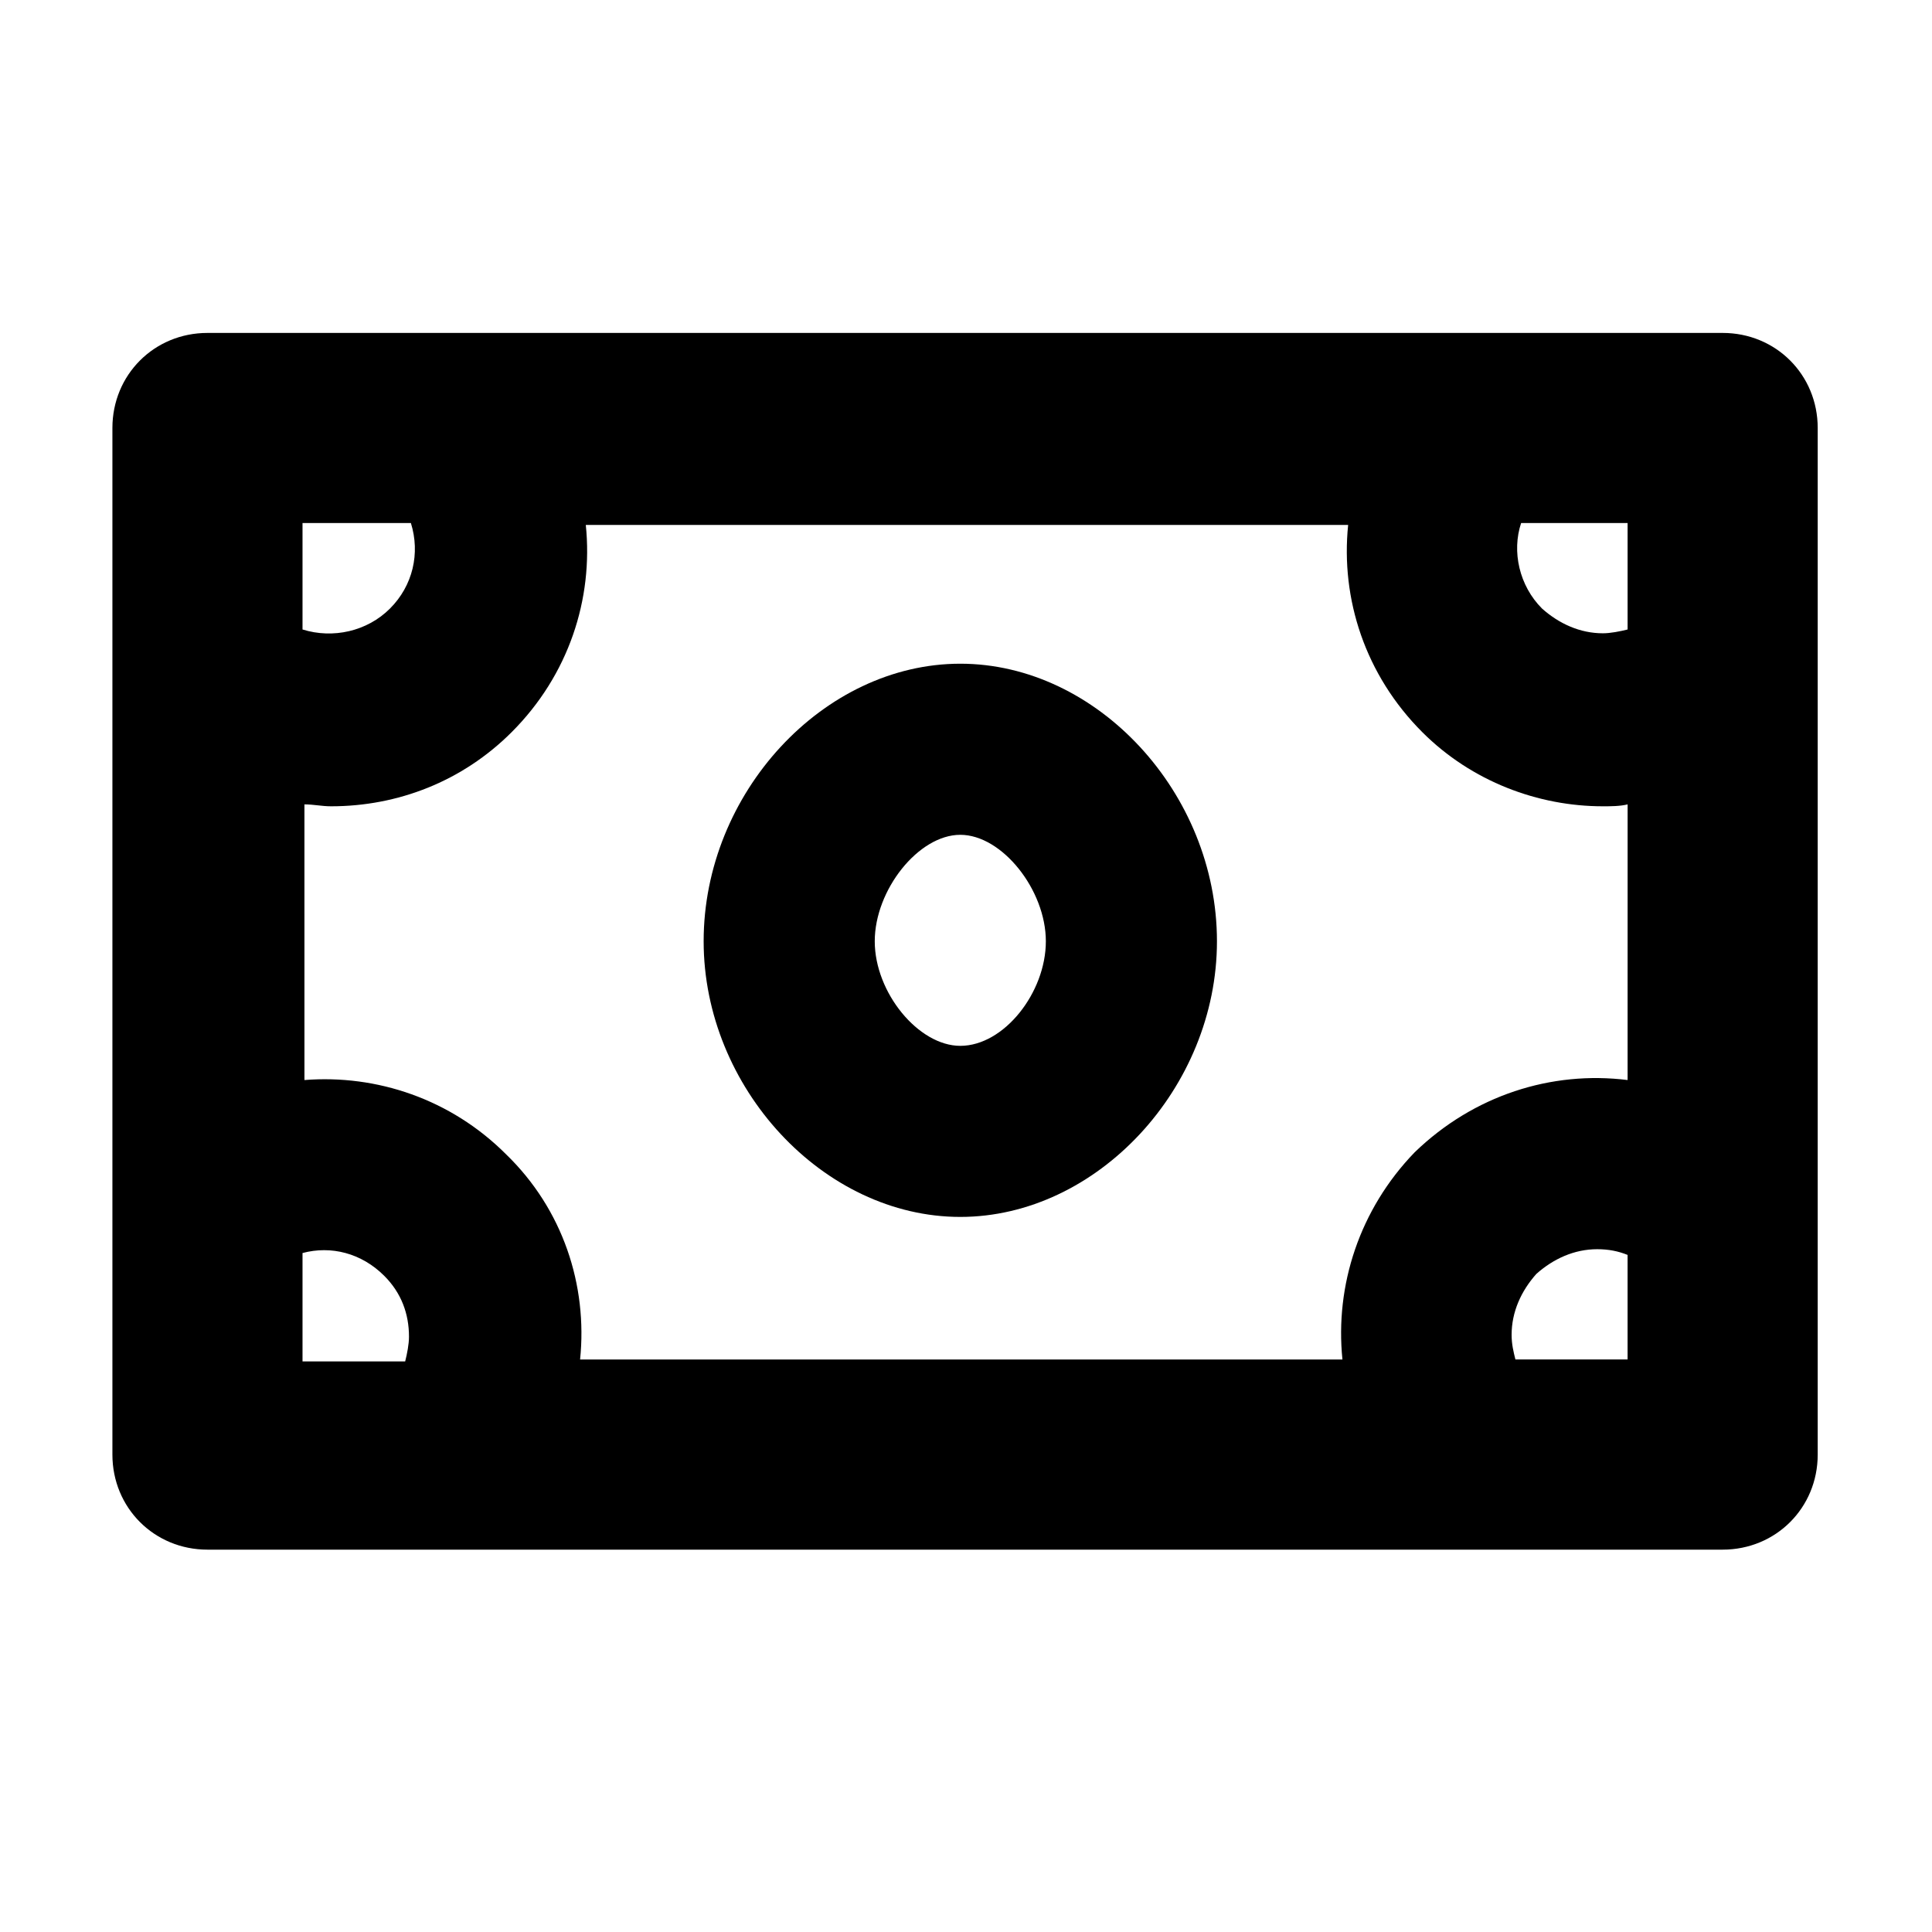 <?xml version="1.0" encoding="UTF-8"?>
<!-- The Best Svg Icon site in the world: iconSvg.co, Visit us! https://iconsvg.co -->
<svg fill="#000000" width="800px" height="800px" version="1.1" viewBox="144 144 512 512" xmlns="http://www.w3.org/2000/svg">
 <g>
  <path d="m600.52 232.23h-401.54c-14.105 0-25.191 11.082-25.191 25.191v272.06c0 14.105 11.082 25.191 25.191 25.191h401.54c14.105 0 25.191-11.082 25.191-25.191v-272.06c0.004-14.109-11.082-25.191-25.188-25.191zm-100.76 272.05h-202.03c2.016-19.648-4.535-39.801-19.648-54.41-14.609-14.609-34.258-21.16-53.402-19.648l-0.004-73.051c2.519 0 4.535 0.504 7.055 0.504 17.633 0 34.762-6.551 47.863-19.648 15.113-15.113 21.664-35.266 19.648-54.914h202.03c-2.016 19.648 4.535 39.801 19.648 54.914 13.098 13.098 30.73 19.648 47.863 19.648 2.016 0 4.535 0 6.551-0.504l-0.004 73.051c-20.152-2.519-40.809 4.031-56.426 19.145-14.613 15.113-21.16 35.266-19.145 54.914zm75.57-193.46c-2.016 0.504-4.535 1.008-6.551 1.008-6.047 0-11.586-2.519-16.121-6.551-6.047-6.047-8.062-15.113-5.543-22.672h28.215zm-322.44-28.215c2.519 8.062 0.504 16.625-5.543 22.672s-15.113 8.062-23.176 5.543v-28.215zm-28.719 193.46c7.559-2.016 15.617 0 21.664 6.047 4.535 4.535 6.551 10.078 6.551 16.121 0 2.016-0.504 4.535-1.008 6.551h-27.207zm321.43 28.211c-0.504-2.016-1.008-4.031-1.008-6.551 0-6.047 2.519-11.586 6.551-16.121 4.535-4.031 10.078-6.551 16.121-6.551 3.023 0 5.543 0.504 8.062 1.512v27.711z"/>
  <path d="m398.49 319.89c-36.273 0-68.016 34.258-68.016 73.555 0 38.793 31.738 73.051 68.016 73.051 36.273 0 68.016-34.258 68.016-73.051-0.004-39.297-31.742-73.555-68.016-73.555zm0 101.27c-11.082 0-22.672-14.105-22.672-27.711 0-13.602 11.586-28.215 22.672-28.215 11.082 0 22.672 14.609 22.672 28.215 0 13.602-11.086 27.711-22.672 27.711z"/>
 </g>
</svg>